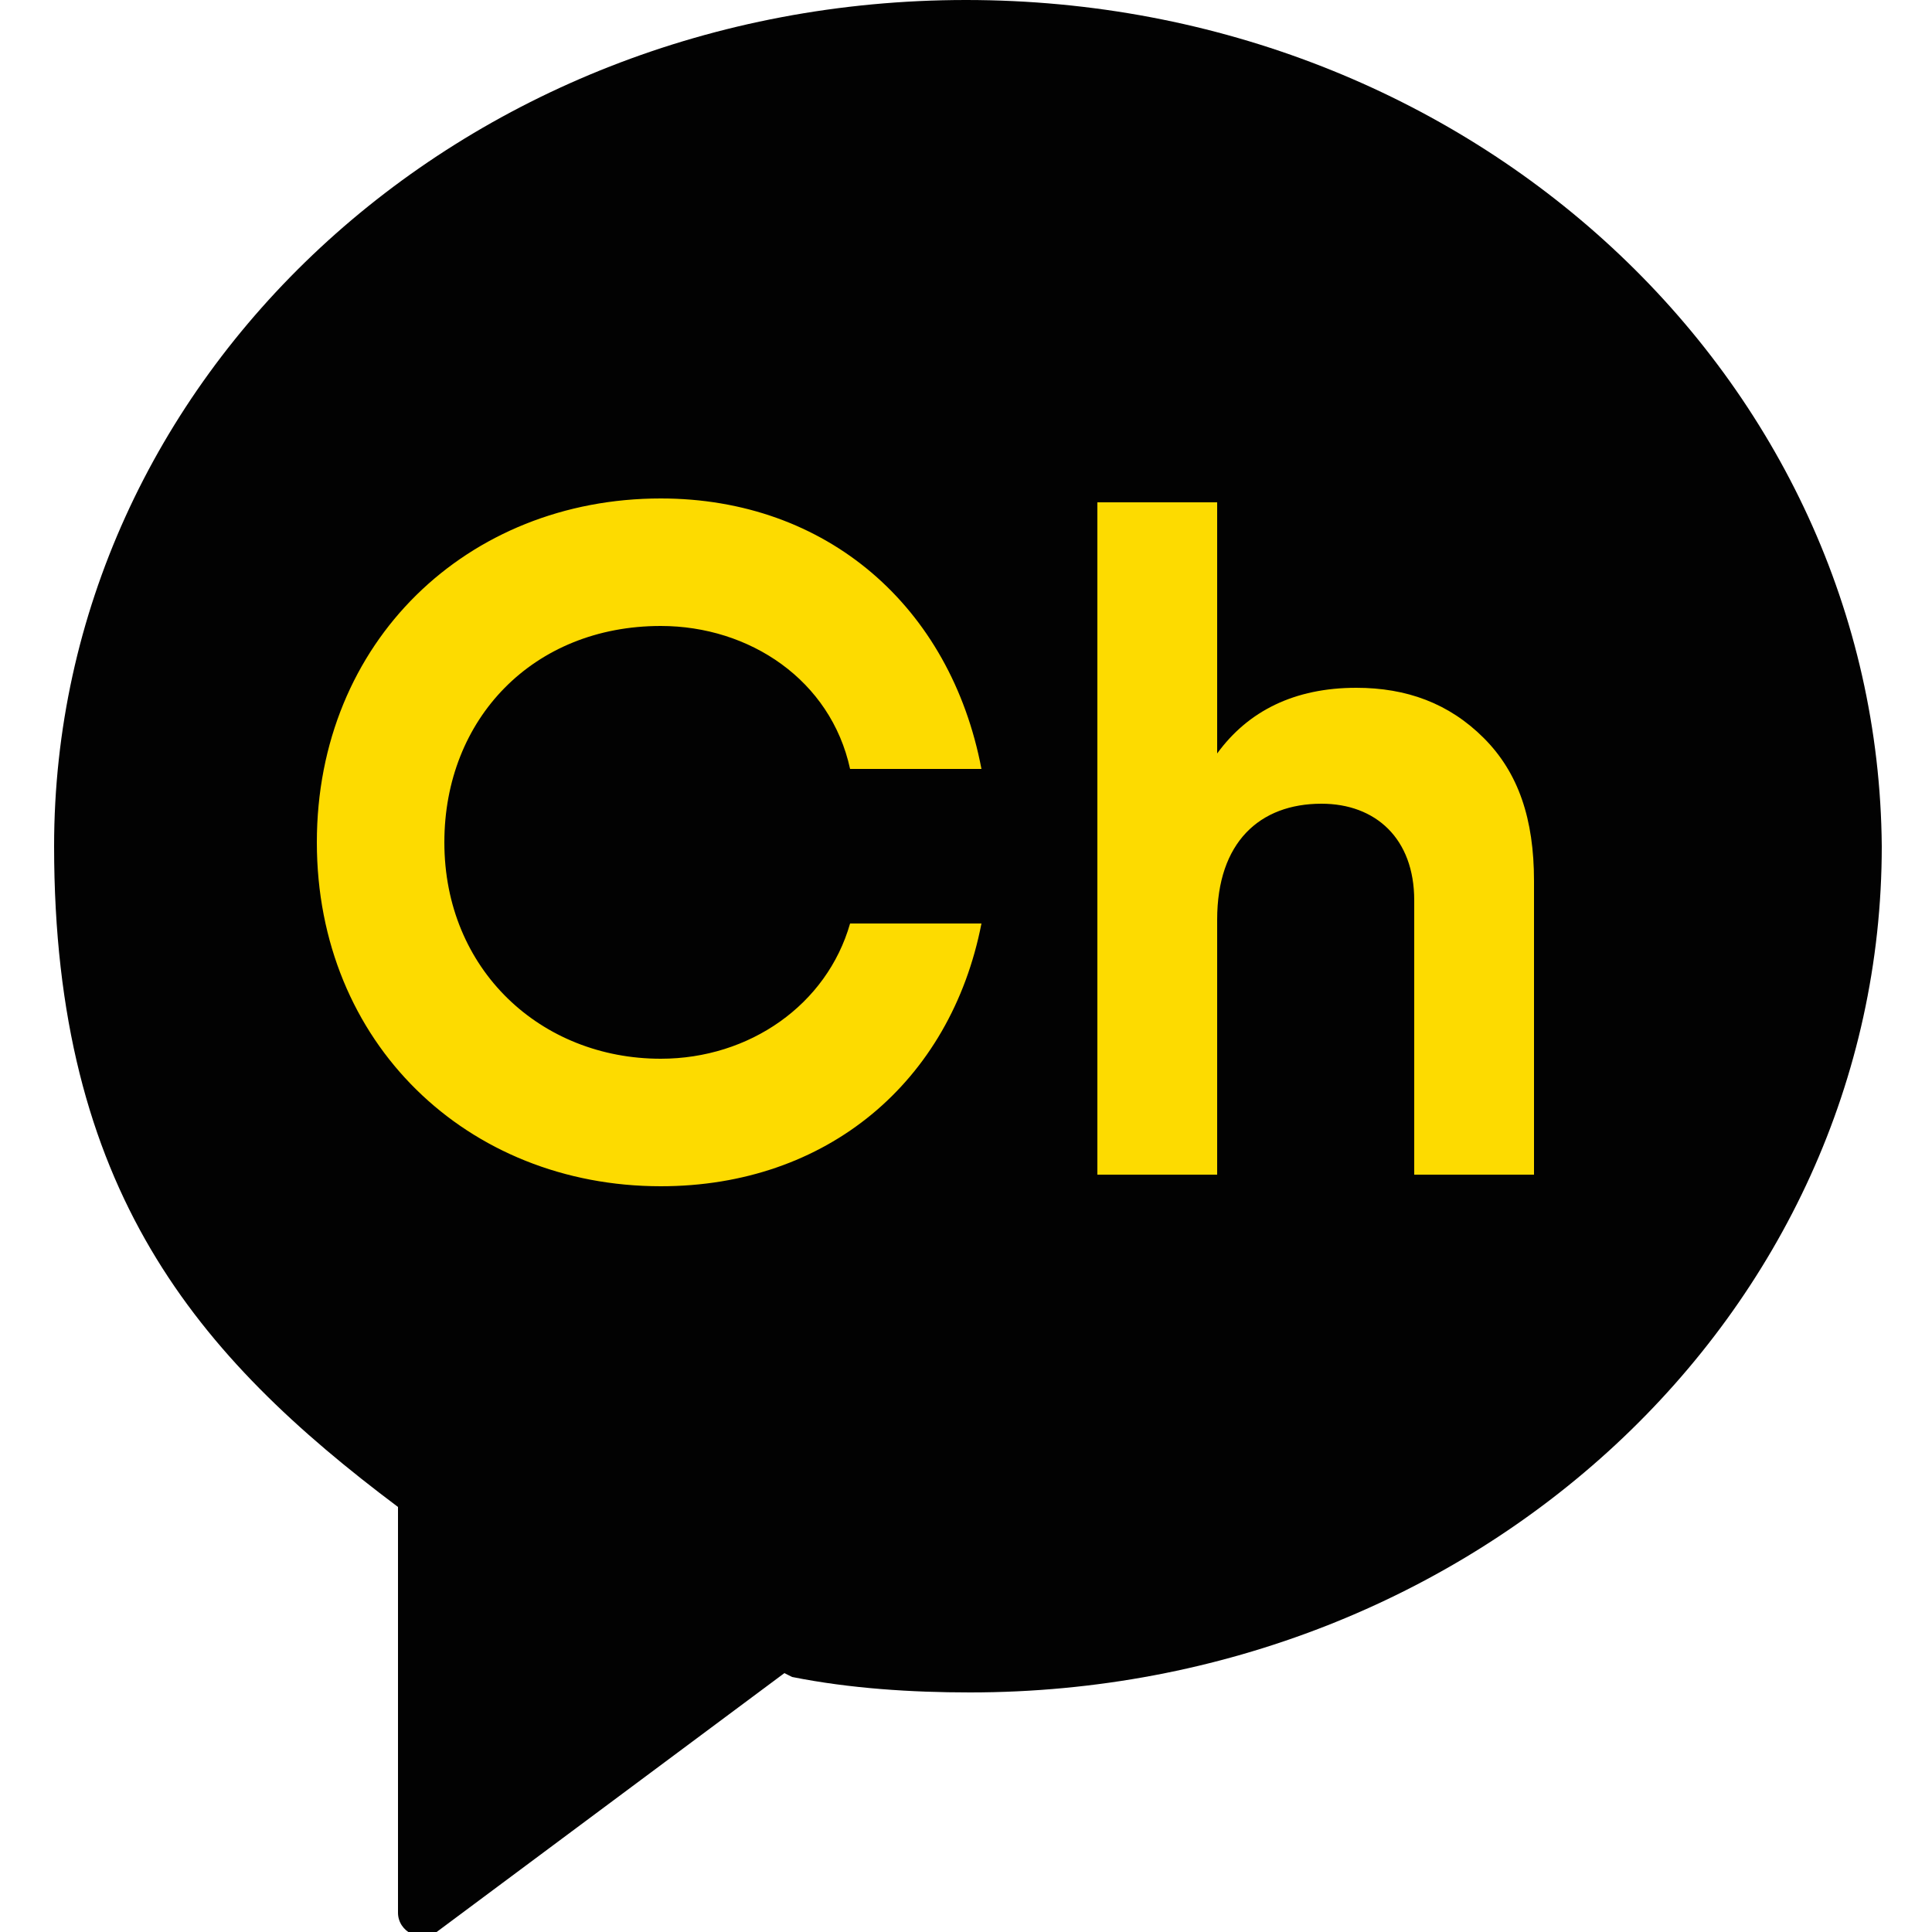 <?xml version="1.0" encoding="utf-8"?>
<!-- Generator: Adobe Illustrator 25.2.1, SVG Export Plug-In . SVG Version: 6.00 Build 0)  -->
<svg version="1.1" id="Layer_1" xmlns="http://www.w3.org/2000/svg" xmlns:xlink="http://www.w3.org/1999/xlink" x="0px" y="0px"
	 viewBox="0 0 50 50" style="enable-background:new 0 0 50 50;" xml:space="preserve">
<style type="text/css">
	.st0{fill:#FDDB00;}
	.st1{fill:#020202;}
</style>
<g>
	<path class="st0" d="M25,1.2C12.6,1.2,2.5,10.5,2.5,22c0,8.5,3.6,12.5,8.4,16.2l0,0v10c0,0.5,0.5,0.7,0.9,0.5l8.5-6.3l0.2,0.1
		c1.4,0.3,2.9,0.4,4.4,0.4c12.4,0,22.5-9.3,22.5-20.8C47.5,10.5,37.4,1.2,25,1.2"/>
	<path class="st1" d="M25,0C11.9,0,1.4,9.8,1.4,21.9c0,8.9,3.7,13.2,8.9,17.1l0,0v10.5c0,0.5,0.6,0.8,1,0.5l9-6.7l0.2,0.1
		c1.5,0.3,3.1,0.4,4.6,0.4c13.1,0,23.6-9.8,23.6-21.9C48.6,9.8,38.1,0,25,0 M17.1,27.4c2.3,0,4.3-1.4,4.9-3.5h3.4
		c-0.8,4.1-4,6.8-8.3,6.8c-5,0-8.9-3.7-8.9-8.9c0-5.2,3.9-8.9,8.9-8.9c4.3,0,7.5,2.8,8.3,7H22c-0.5-2.3-2.6-3.7-4.9-3.7
		c-3.3,0-5.6,2.4-5.6,5.6C11.5,25.1,14,27.4,17.1,27.4 M39.7,30.4h-3.1v-7.1c0-1.6-1-2.5-2.4-2.5c-1.6,0-2.7,1-2.7,3v6.6h-3.1V13
		h3.1v6.5c0.8-1.1,2-1.7,3.6-1.7c1.3,0,2.4,0.4,3.3,1.3c0.9,0.9,1.3,2.1,1.3,3.7V30.4z"/>
</g>
</svg>
